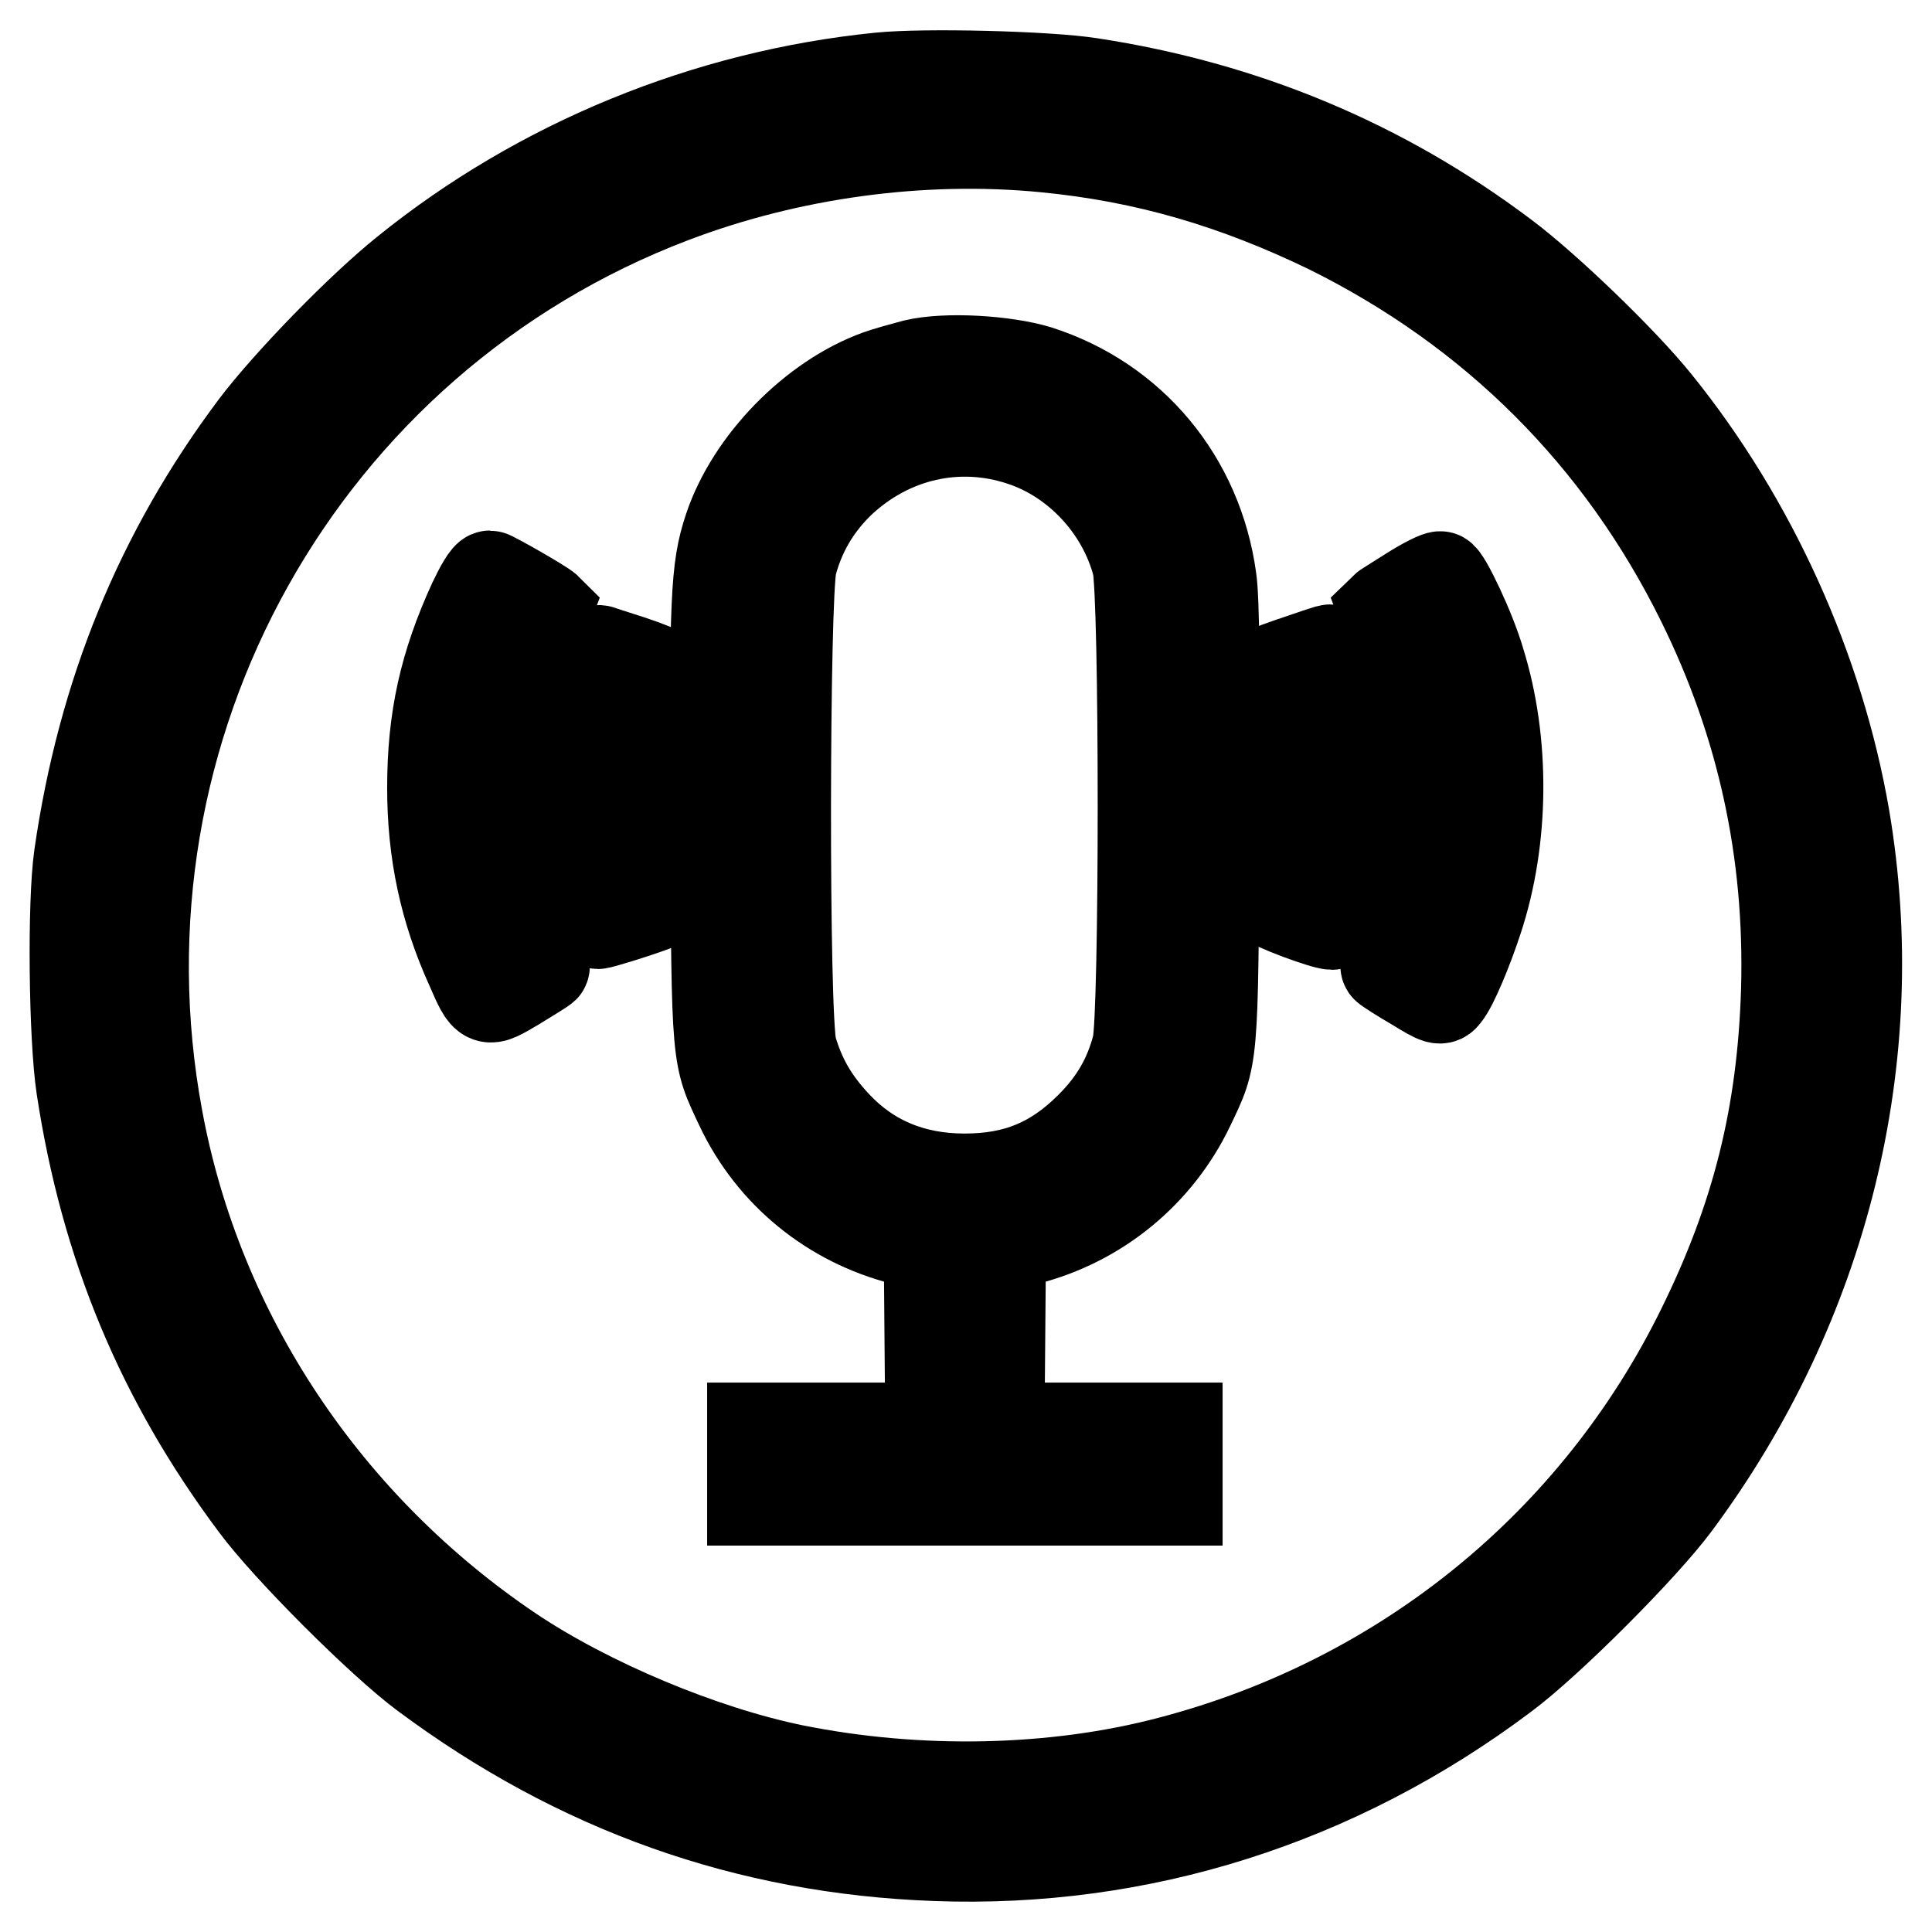 <?xml version="1.0" encoding="utf-8"?>
<!-- Svg Vector Icons : http://www.onlinewebfonts.com/icon -->
<!DOCTYPE svg PUBLIC "-//W3C//DTD SVG 1.1//EN" "http://www.w3.org/Graphics/SVG/1.1/DTD/svg11.dtd">
<svg version="1.1" xmlns="http://www.w3.org/2000/svg" xmlns:xlink="http://www.w3.org/1999/xlink" x="0px" y="0px" viewBox="0 0 256 256" enable-background="new 0 0 256 256" xml:space="preserve">
<g><g><g><path stroke-width="12" fill-opacity="0" stroke="#000000"  d="M116.6,10.3C93.6,12.6,71.5,21.7,53.8,36c-6,4.8-15.7,14.8-20,20.5c-12.6,16.8-20.2,35.4-23.3,56.9c-0.9,6.3-0.7,24.1,0.3,30.7c3.2,21,10.6,38.7,23,55.3c4.2,5.7,16.8,18.3,22.5,22.5C76.6,237,99,245,124,245.9c27,1,53.1-7.2,75.3-23.9c5.8-4.3,18.4-16.9,22.7-22.7c19.7-26.5,27.8-59.2,22.4-91C241,88.6,232.1,69,219.5,53.4c-4.5-5.6-14.7-15.4-20.2-19.5c-16.2-12.2-34.5-19.8-54.8-22.9C138.7,10.1,122.5,9.7,116.6,10.3z M138.5,19.5c13.4,1.3,25.2,4.8,37.6,10.8c21.8,10.8,38.6,27.5,49.4,49.4c8,16.2,11.7,33.2,11.2,51.4c-0.5,16.6-3.9,30.2-11.2,45c-14,28.5-39.5,49.2-70.4,57.3c-15.5,4.1-33.5,4.4-49.9,1.1C93,232,78,225.7,67.7,218.8c-24.5-16.5-41.5-41.9-46.8-70.5c-9.7-52,19-103.4,68.2-122.1C104.6,20.3,122.1,17.9,138.5,19.5z"/><path stroke-width="12" fill-opacity="0" stroke="#000000"  d="M121.2,48.3c-1.5,0.4-3.7,1-4.8,1.4c-8.6,3.1-16.9,11.6-19.8,20.3c-1.8,5.4-1.9,9.3-1.8,39.2c0.2,31.7,0.1,30.6,3.3,37.4c4.2,8.9,12.1,15.3,21.6,17.7l3.4,0.9l0.1,12l0.1,12h-11.8H99.7v4.8v4.8h28.1H156v-4.8v-4.8h-11.8h-11.8l0.1-12l0.1-12l3.4-0.9c9.5-2.4,17.4-8.9,21.6-17.7c3.2-6.7,3.1-5.7,3.3-37.4c0.1-19.3,0-29.9-0.4-32.5c-1.8-13.1-10.5-23.6-23-27.6C133.2,47.8,125.4,47.3,121.2,48.3z M135.4,58.4c7.3,2.4,13.3,8.8,15.3,16.4c1,3.8,1,60,0,63.8c-1.1,4.2-3,7.5-6.2,10.7c-4.8,4.8-9.8,6.9-16.7,6.9c-6.9,0-12.6-2.4-17-7.1c-3.1-3.3-4.8-6.4-5.9-10.2c-1.1-4.2-1-59.9,0-64.1c1.1-4.2,3.2-7.8,6.4-10.9C118,57.6,127,55.6,135.4,58.4z"/><path stroke-width="12" fill-opacity="0" stroke="#000000"  d="M62.7,79.8c-3.8,8.3-5.4,15.4-5.4,24.6c0,8.5,1.6,16.1,5.1,23.8c2.1,4.8,2,4.7,5.9,2.4c1.8-1.1,3.6-2.2,3.8-2.4s-0.1-1.6-0.9-3.2c-3.5-7.1-4.8-14-4.5-22.9c0.2-6.9,1.4-11.8,4.3-17.9c0.9-1.9,1.5-3.5,1.5-3.5c-0.6-0.6-7.3-4.4-7.6-4.4C64.5,76.3,63.6,77.9,62.7,79.8z"/><path stroke-width="12" fill-opacity="0" stroke="#000000"  d="M186.9,78.4c-1.9,1.2-3.5,2.2-3.6,2.3c0,0,0.6,1.6,1.5,3.5c2.9,6,4.1,11,4.3,17.9c0.4,8.9-1,15.9-4.5,22.9c-0.8,1.6-1.2,3-0.9,3.2c0.2,0.2,1.9,1.3,3.8,2.4c3.1,1.9,3.4,2,4,1.2c1-1.2,3-6,4.3-10c3.5-10.6,3.6-23.5,0.3-34.1c-1.2-4.2-4.6-11.3-5.2-11.3C190.6,76.3,188.8,77.2,186.9,78.4z"/><path stroke-width="12" fill-opacity="0" stroke="#000000"  d="M78.1,89.5c-1.7,6.4-2.1,9.6-1.8,17.1c0.2,7.6,1.8,15.8,2.9,15.8c0.4,0,5.3-1.5,7.9-2.5c0.4-0.2,0.2-1.2-0.5-3.8c-1.4-5.2-1.4-17.6,0-22.9c0.6-2,1-3.8,1-4s-1.7-0.9-3.8-1.6c-2.1-0.7-4.1-1.3-4.3-1.4C79.3,86,78.7,87.3,78.1,89.5z"/><path stroke-width="12" fill-opacity="0" stroke="#000000"  d="M172.2,87.4c-2.1,0.7-4,1.4-4.1,1.5c-0.1,0.1,0.2,1.9,0.8,4.1c0.7,2.6,1.1,5.8,1.2,10.1c0.2,6.2,0.2,6.2-1.8,16.3c-0.1,0.4,7.1,3.1,8.2,3.1c0.3,0,1-1.9,1.6-4.3c1.3-5.2,1.8-16.8,1-21.9c-0.7-4.1-2.4-10.3-2.8-10.2C176.2,86,174.3,86.7,172.2,87.4z"/></g></g></g>
</svg>